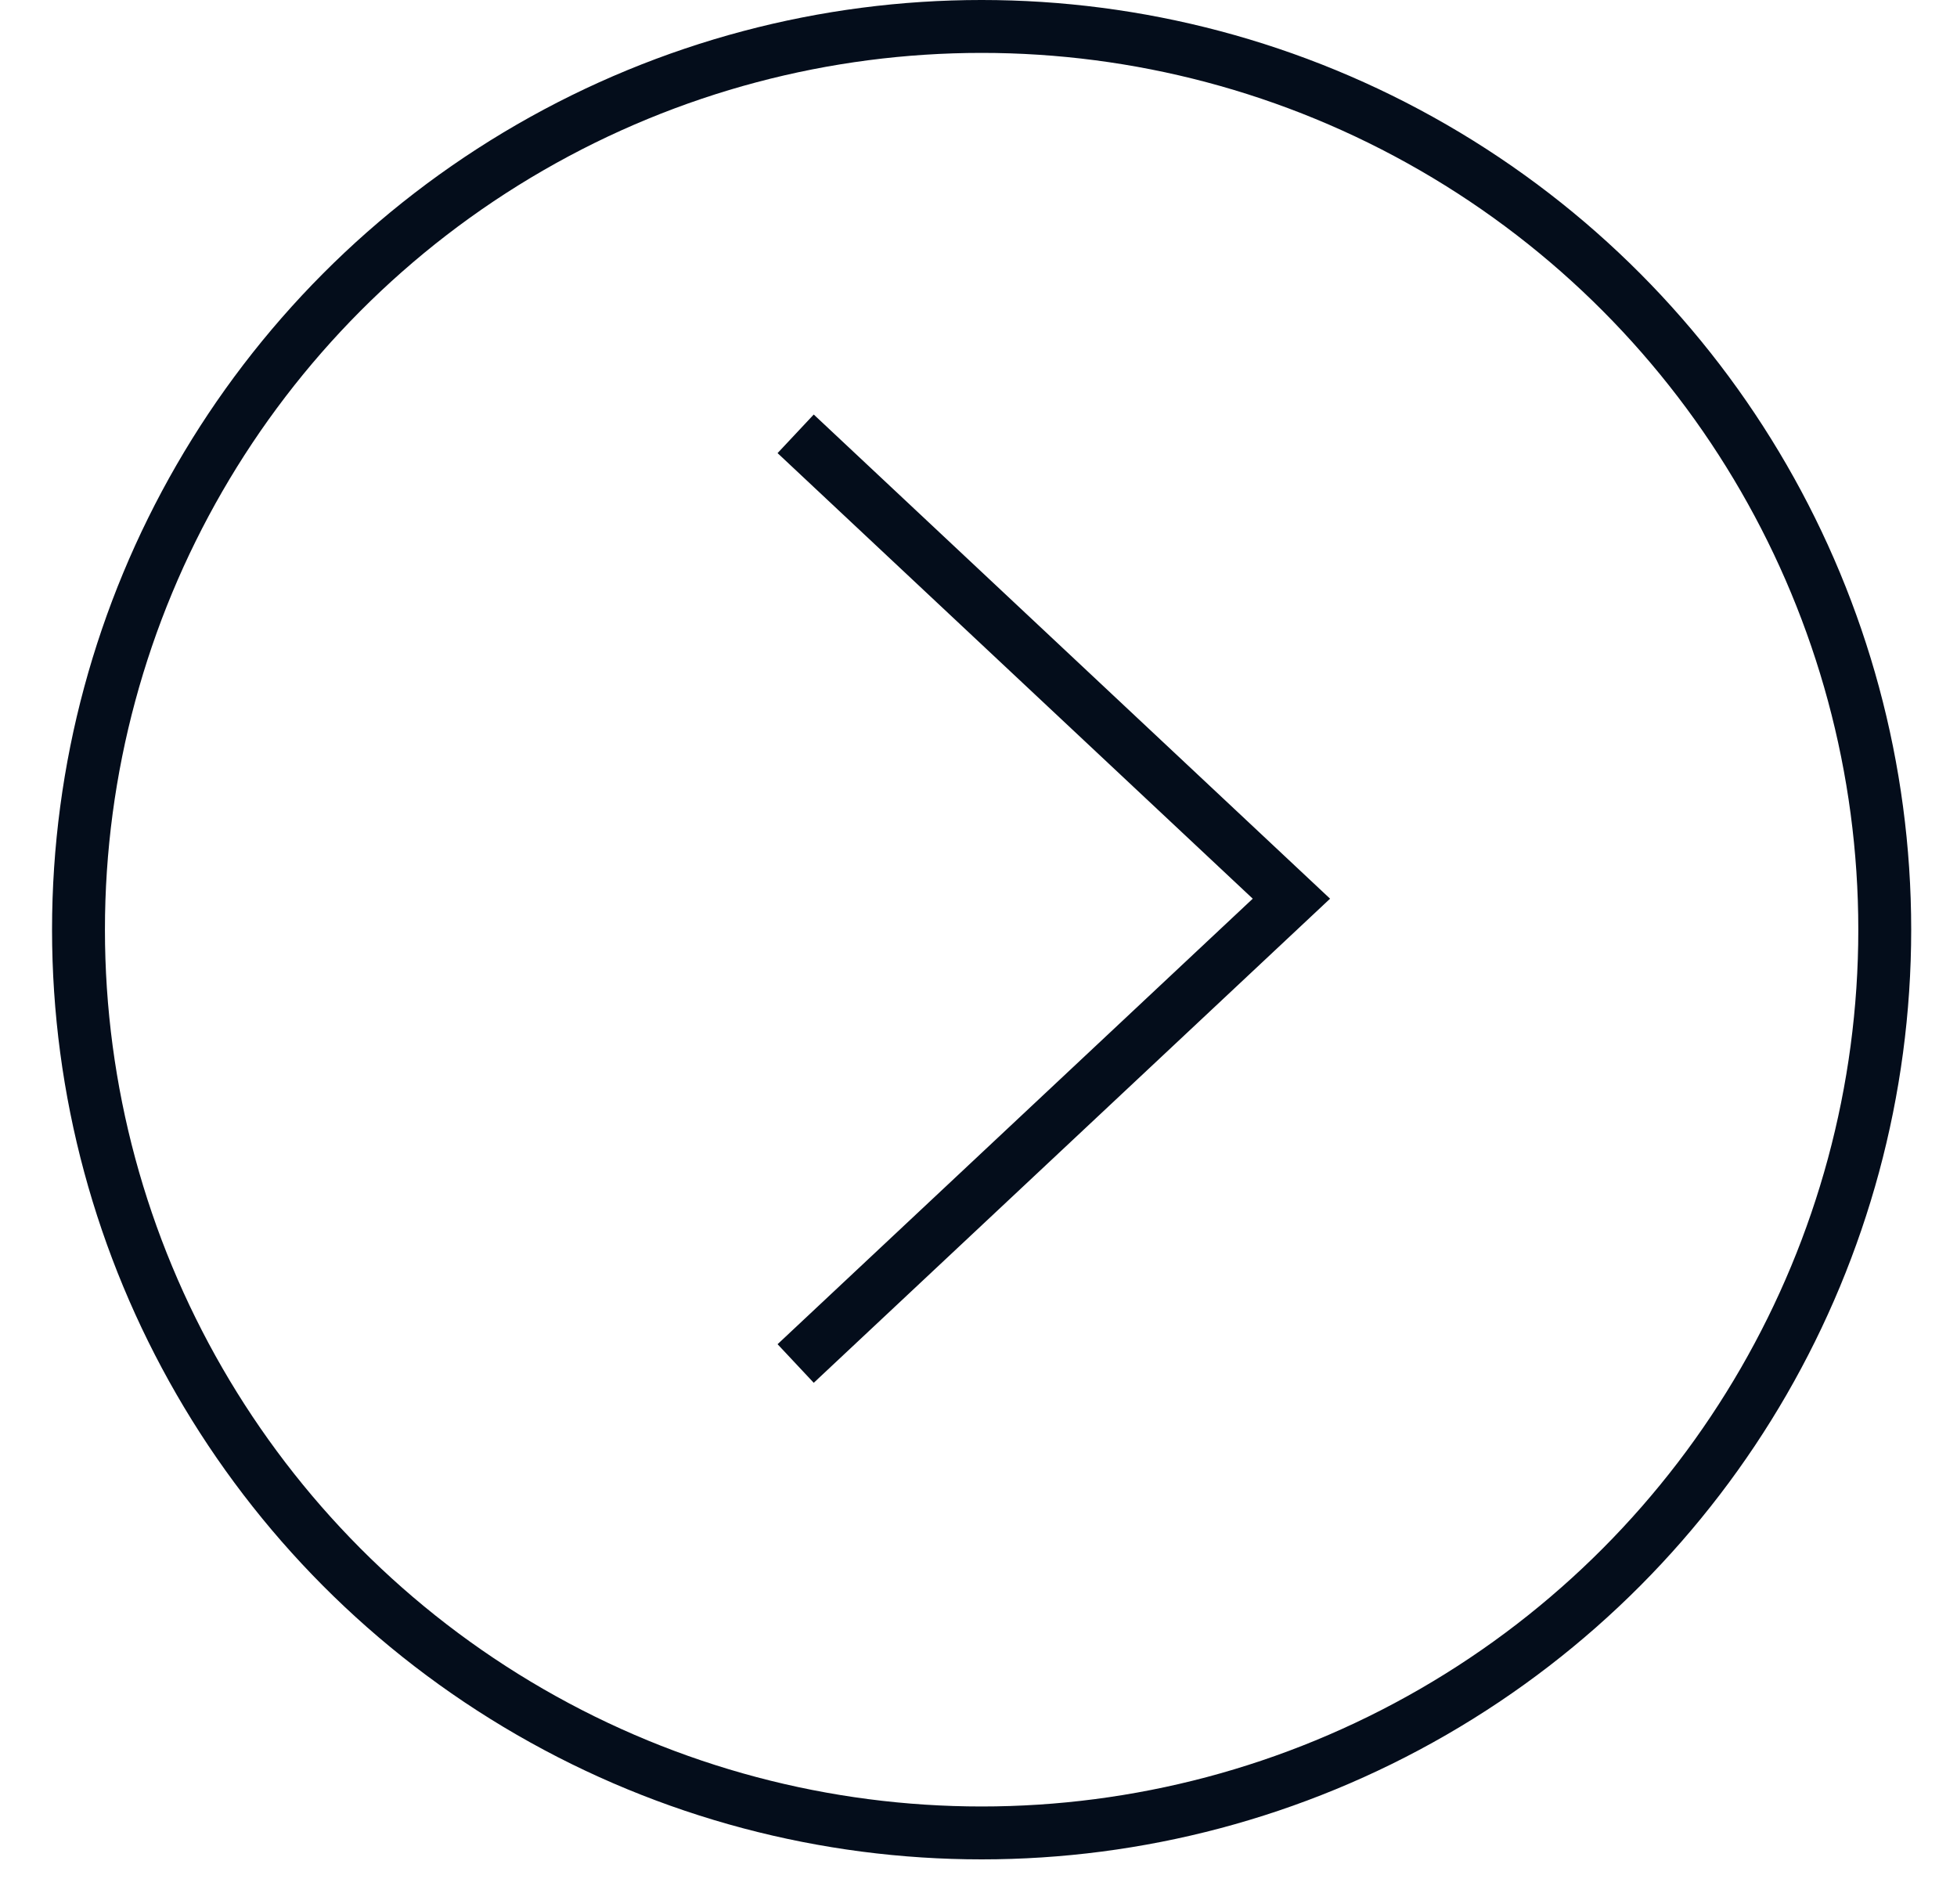 <?xml version="1.0" encoding="UTF-8"?> <svg xmlns="http://www.w3.org/2000/svg" width="37" height="36" viewBox="0 0 37 36" fill="none"><circle cx="18.559" cy="17.575" r="17.075" stroke="#040D1B"></circle><path d="M15.043 25.776L24.416 16.989L15.043 8.201" stroke="#040D1B"></path></svg> 